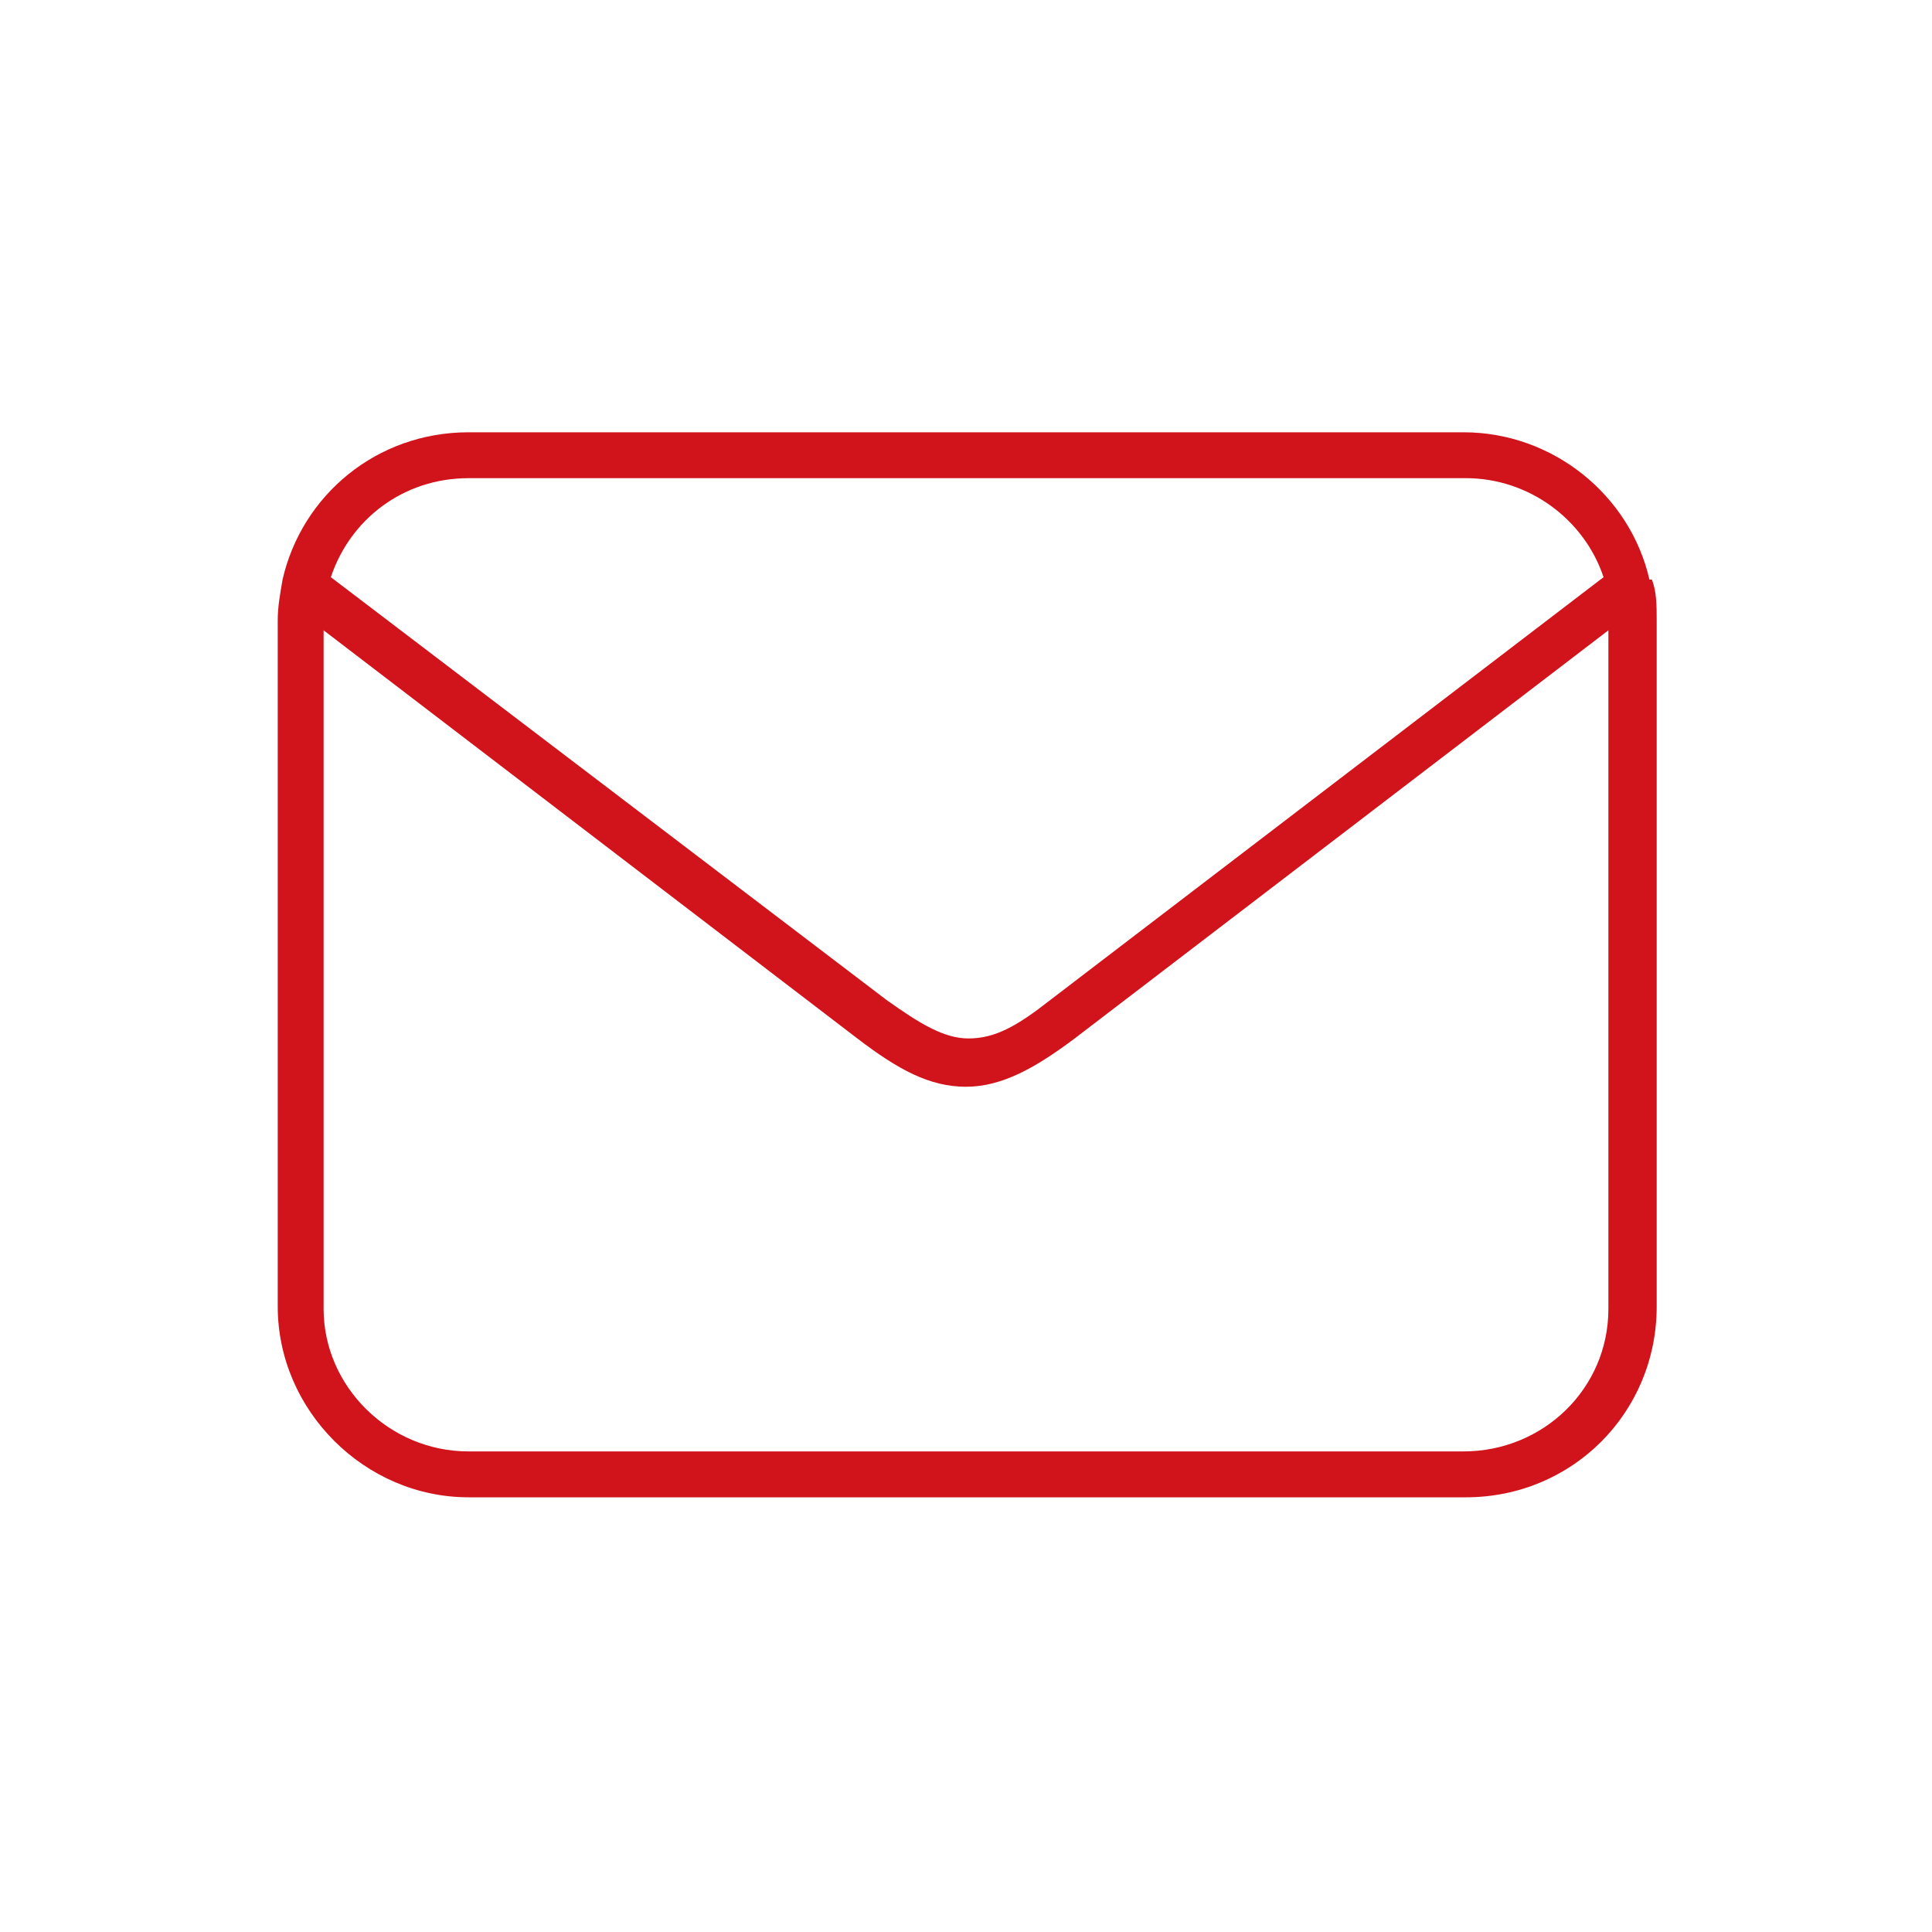 <?xml version="1.0" encoding="UTF-8"?>
<svg id="Ebene_1" data-name="Ebene 1" xmlns="http://www.w3.org/2000/svg" viewBox="0 0 80 80">
  <defs>
    <style>
      .cls-1 {
        fill: #d1141c;
      }
    </style>
  </defs>
  <path class="cls-1" d="M68.3,24h0c-.8-3.5-4-6.1-7.7-6.1H19.4c-3.8,0-6.9,2.6-7.7,6.1h0c-.1.6-.2,1.1-.2,1.7v28.4c0,4.3,3.6,7.9,7.9,7.9h41.3c4.4,0,7.9-3.5,7.9-7.9v-28.4c0-.6,0-1.2-.2-1.7h-.1ZM19.4,19.8h41.3c2.6,0,4.9,1.7,5.7,4.1l-22.9,17.5c-1.4,1.1-2.3,1.6-3.4,1.6-1,0-2-.6-3.4-1.6L13.7,23.9c.8-2.4,3-4.1,5.7-4.1ZM66.6,54.2c0,3.3-2.7,5.9-6,5.9H19.4c-3.3,0-6-2.7-6-5.9v-28.1l22.1,16.9c1.7,1.3,3,2,4.5,2s2.9-.8,4.5-2l22.1-16.9v28.1Z"/>
</svg>